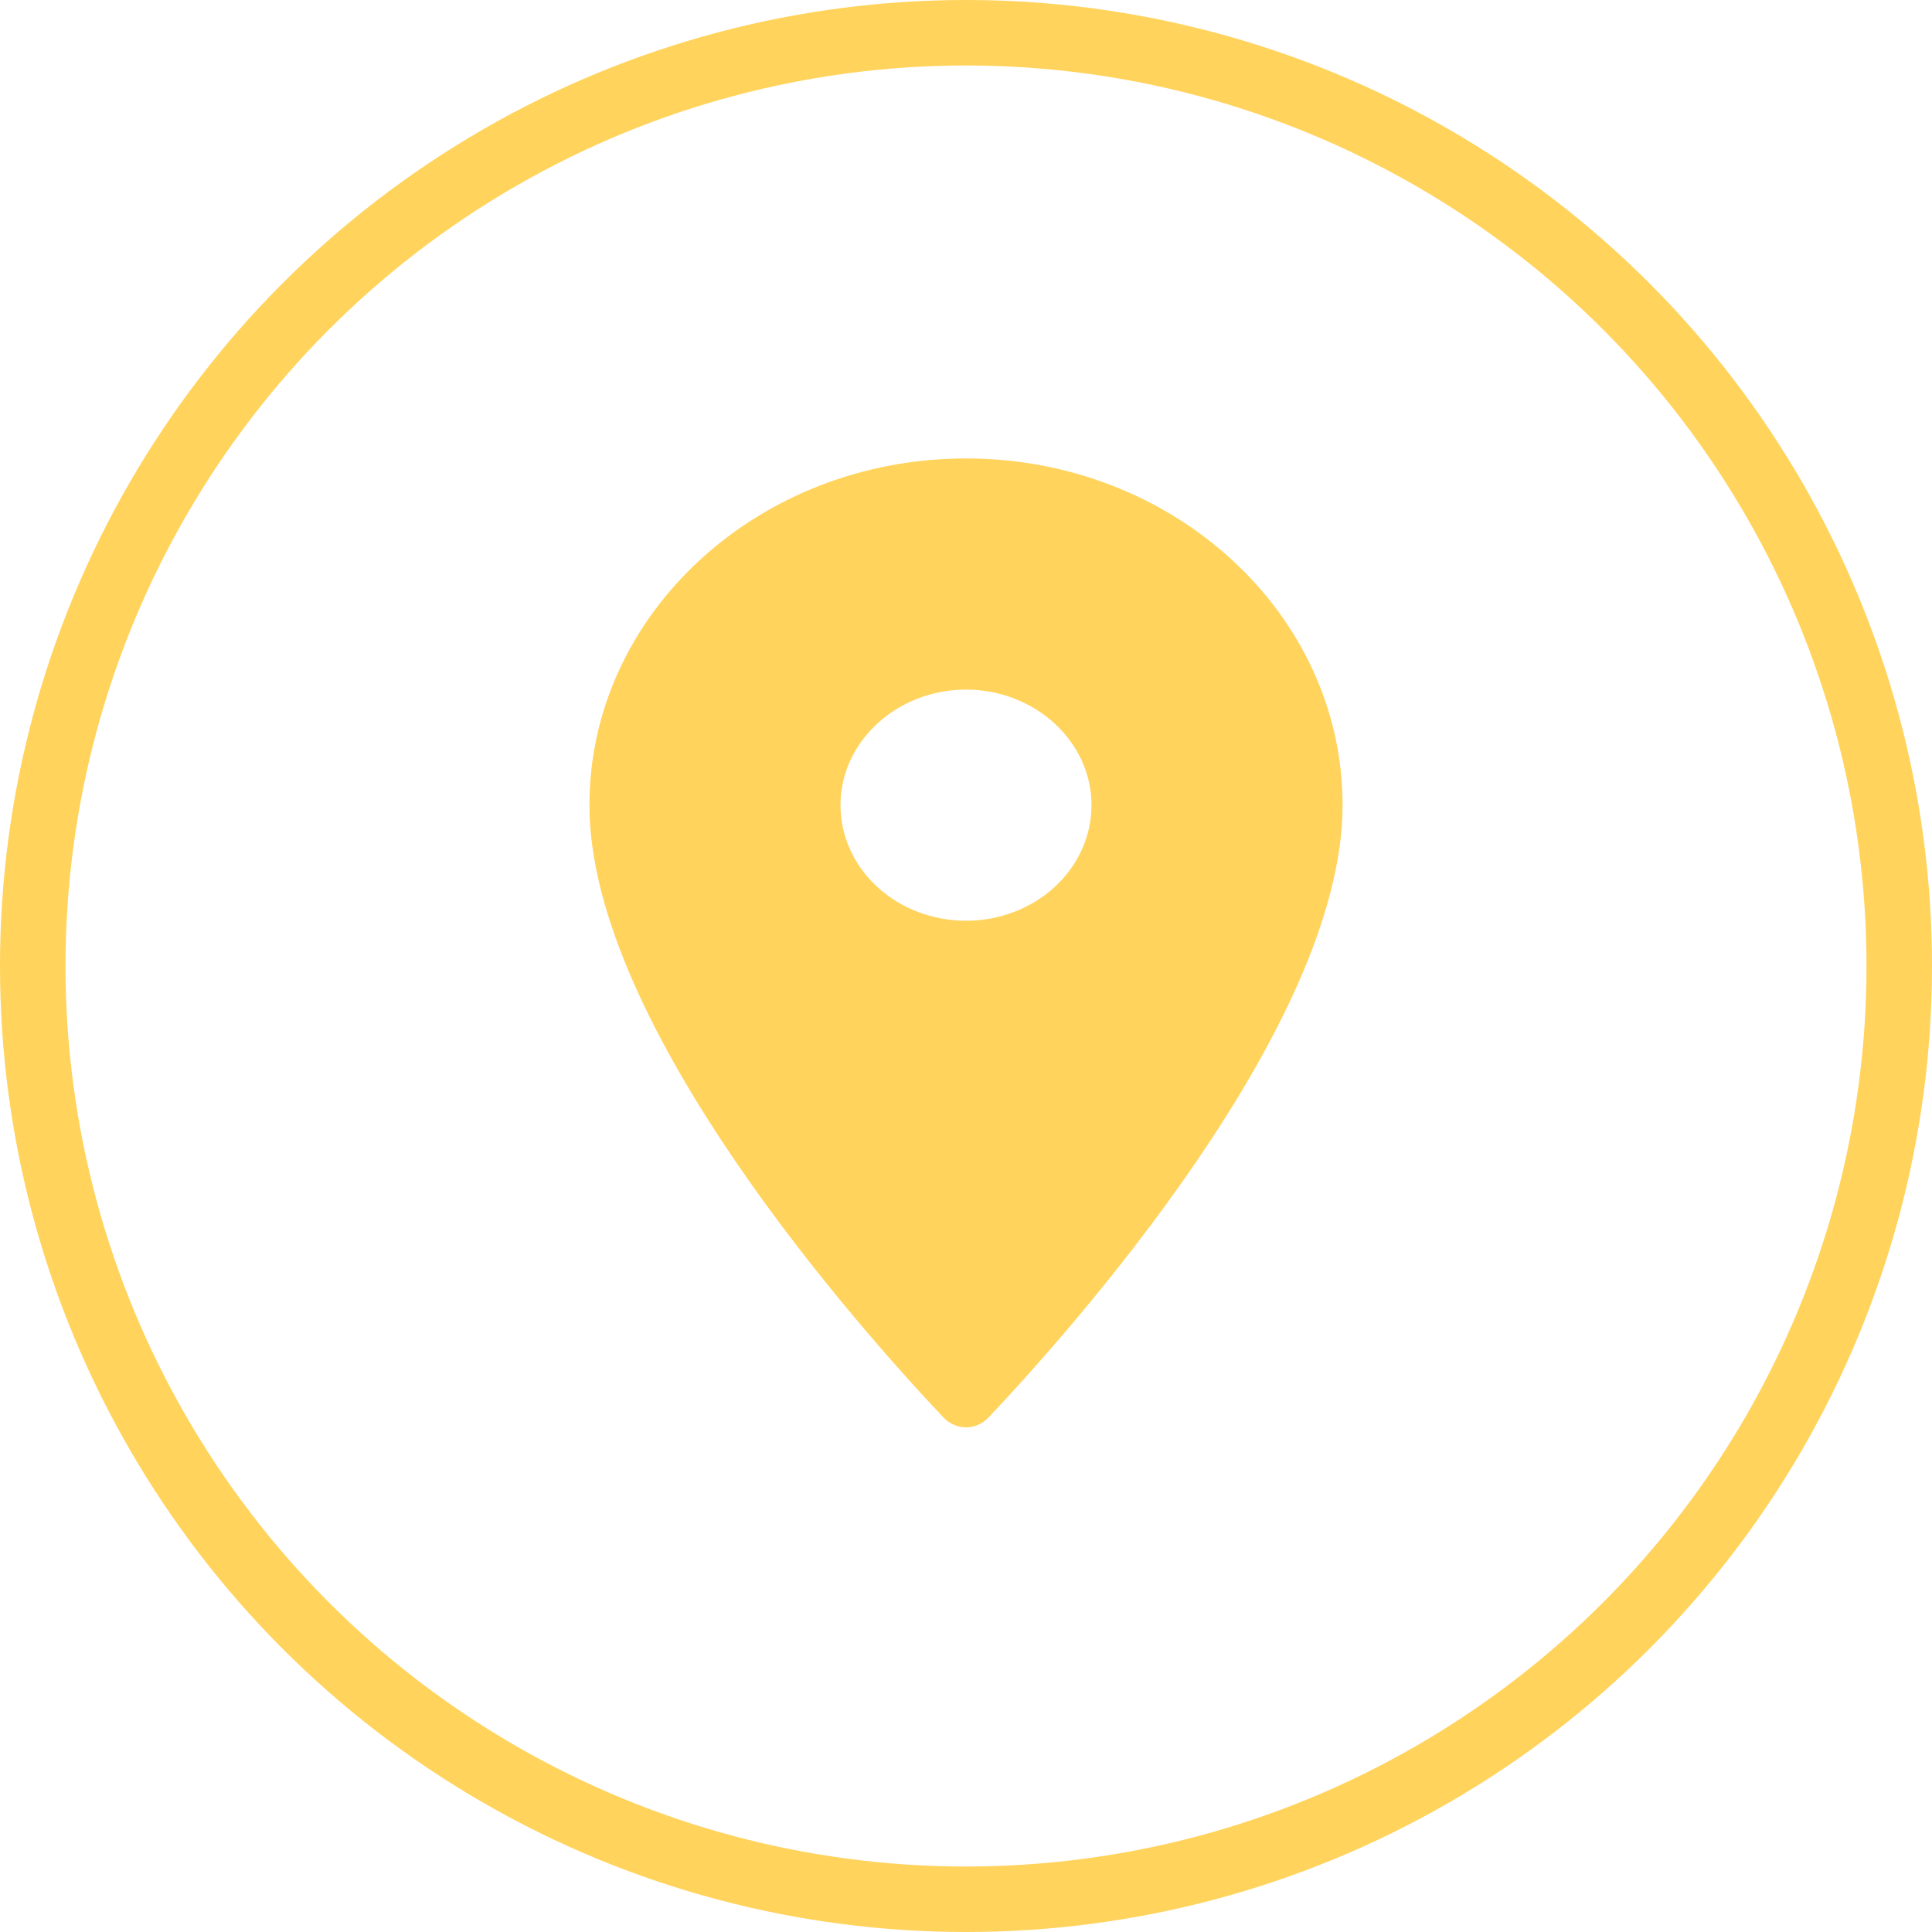 <svg width="59" height="59" viewBox="0 0 59 59" fill="none" xmlns="http://www.w3.org/2000/svg">
<path d="M41 24.588C41 18.747 35.844 14 29.5 14C23.156 14 18 18.747 18 24.588C18 31.348 26.332 40.664 28.812 43.287C29.19 43.688 29.81 43.688 30.188 43.287C32.668 40.664 41 31.348 41 24.588ZM25.667 24.588C25.667 22.647 27.392 21.059 29.5 21.059C31.608 21.059 33.333 22.647 33.333 24.588C33.333 25.524 32.929 26.422 32.211 27.084C31.492 27.746 30.517 28.118 29.5 28.118C28.483 28.118 27.508 27.746 26.789 27.084C26.07 26.422 25.667 25.524 25.667 24.588Z" fill="#FFD35C"/>
<circle cx="29.5" cy="29.5" r="28.5" stroke="#FFD35C" stroke-width="2"/>
</svg>
